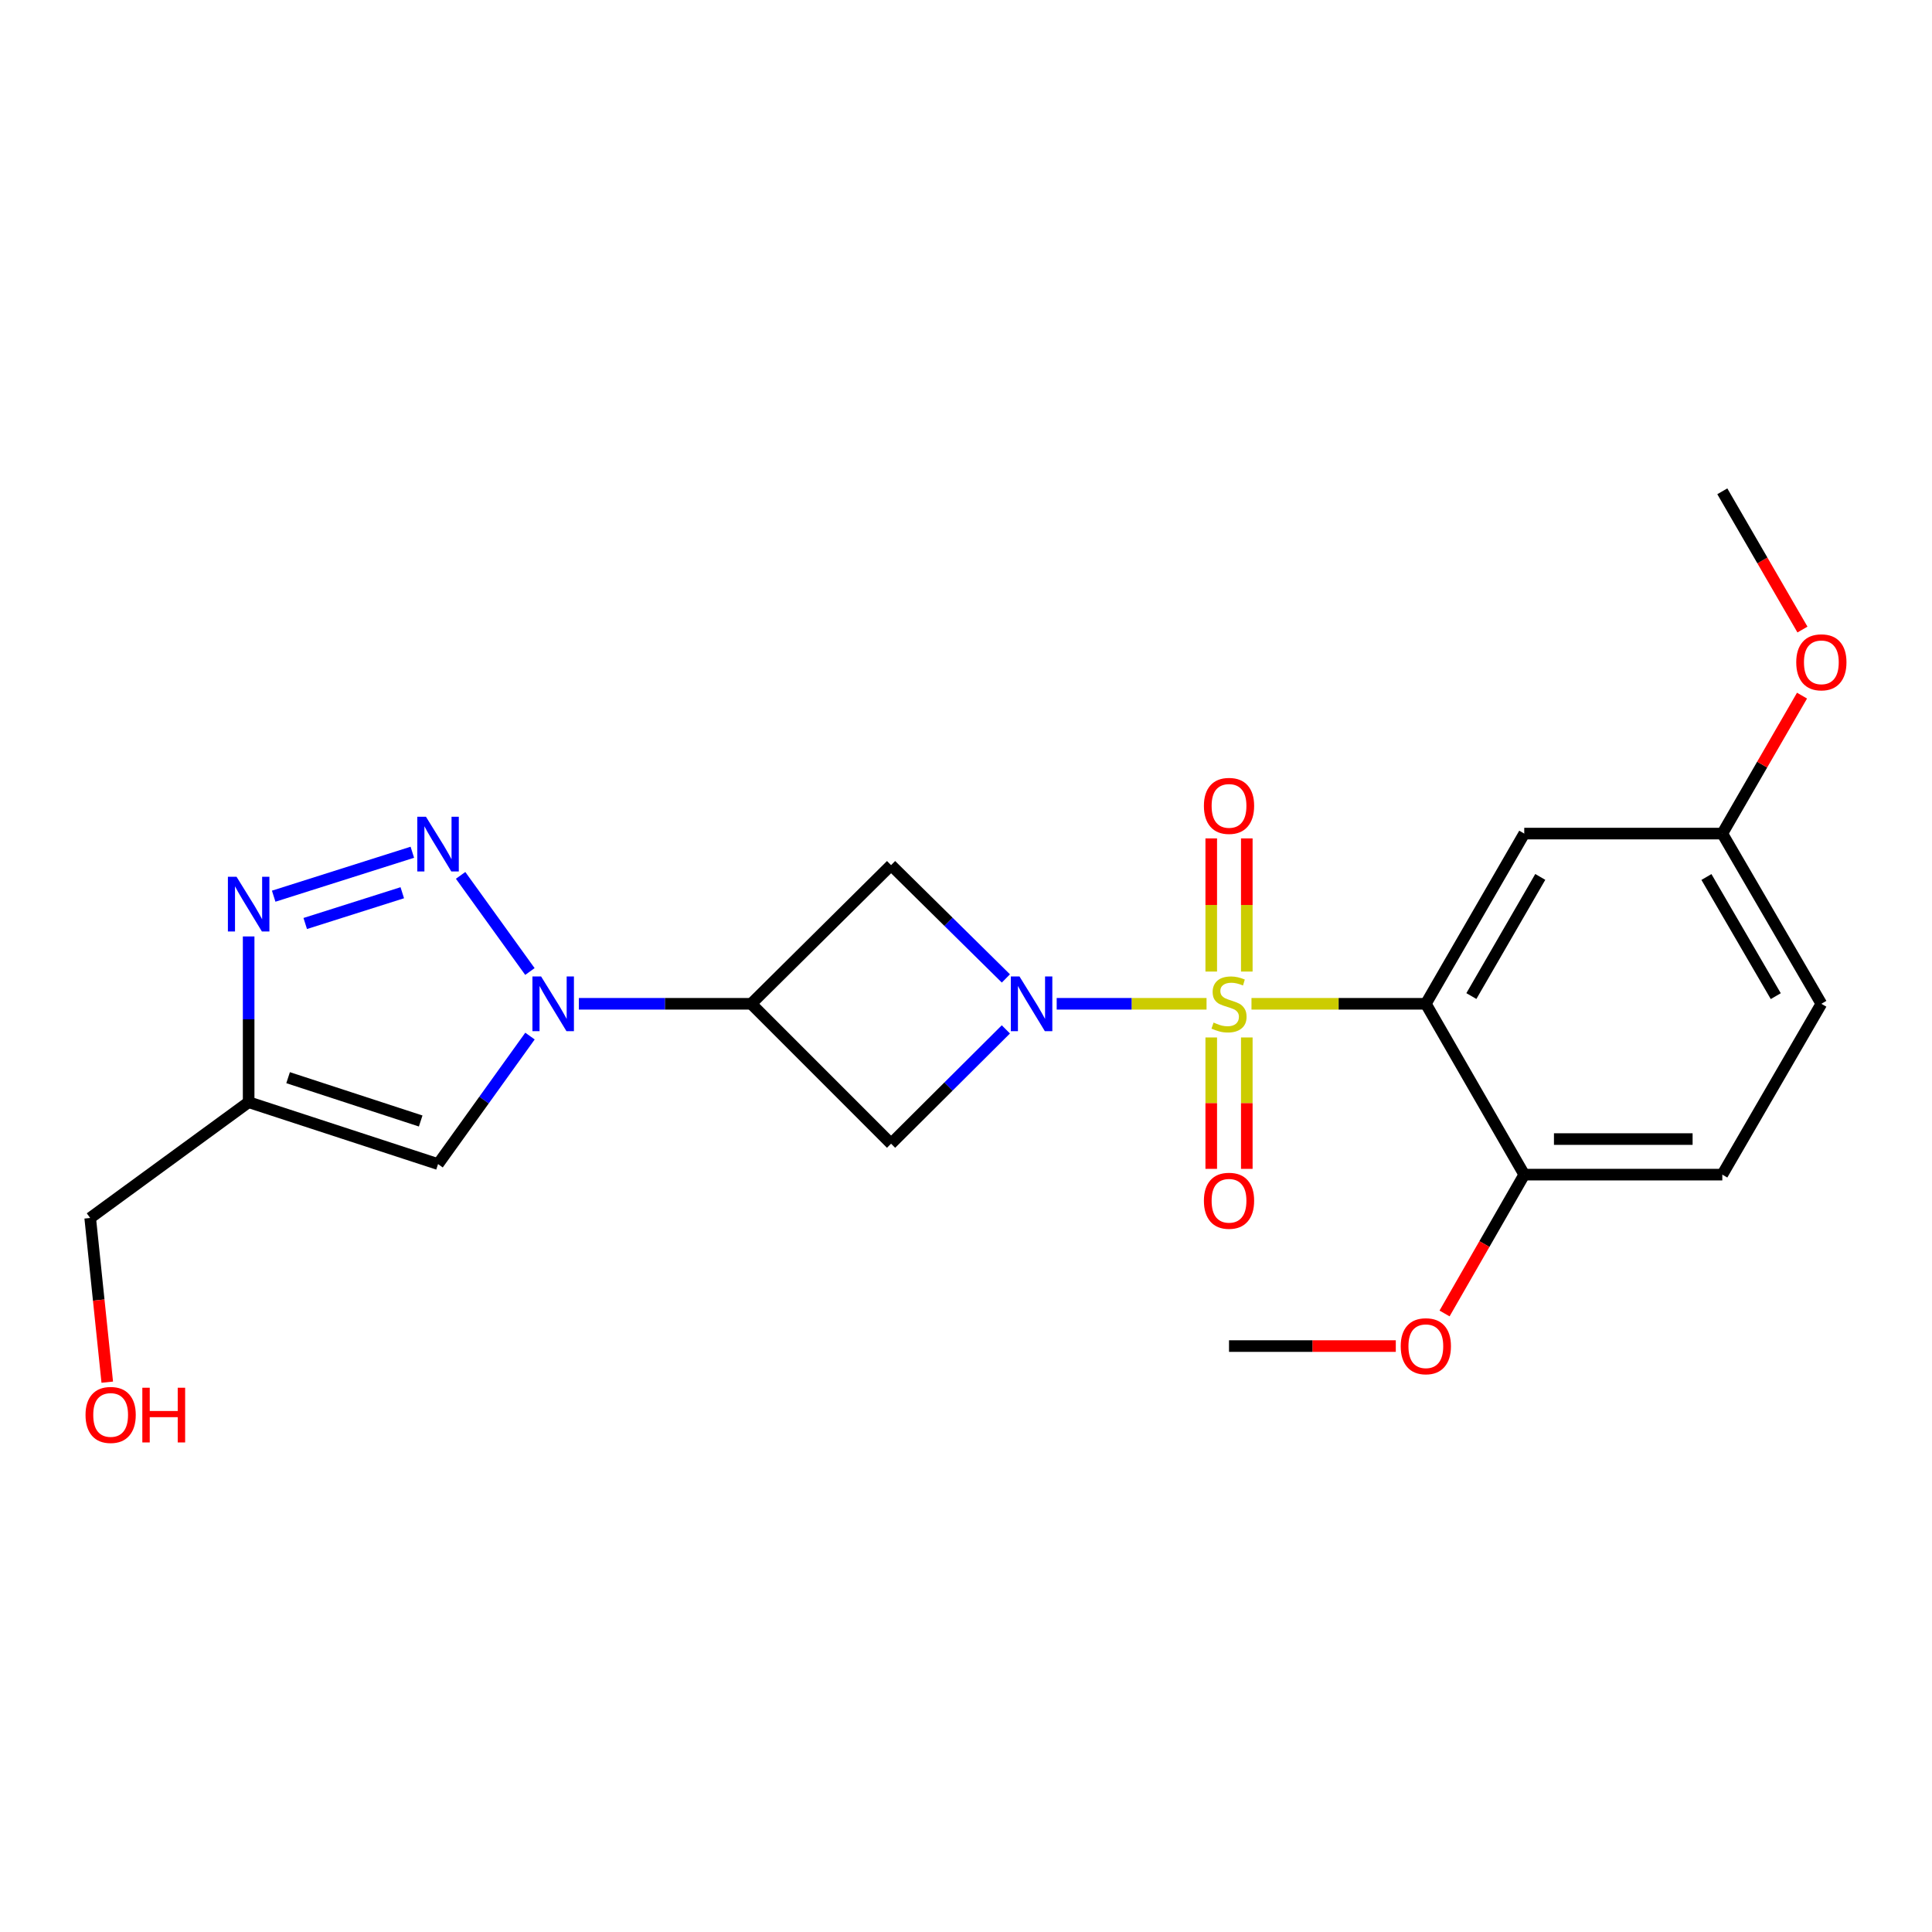 <?xml version='1.0' encoding='iso-8859-1'?>
<svg version='1.1' baseProfile='full'
              xmlns='http://www.w3.org/2000/svg'
                      xmlns:rdkit='http://www.rdkit.org/xml'
                      xmlns:xlink='http://www.w3.org/1999/xlink'
                  xml:space='preserve'
width='1000px' height='1000px' viewBox='0 0 1000 1000'>
<!-- END OF HEADER -->
<rect style='opacity:1.0;fill:#FFFFFF;stroke:none' width='1000' height='1000' x='0' y='0'> </rect>
<path class='bond-0' d='M 624.504,519.561 L 585.725,519.561' style='fill:none;fill-rule:evenodd;stroke:#CCCC00;stroke-width:6px;stroke-linecap:butt;stroke-linejoin:miter;stroke-opacity:1' />
<path class='bond-0' d='M 585.725,519.561 L 546.946,519.561' style='fill:none;fill-rule:evenodd;stroke:#0000FF;stroke-width:6px;stroke-linecap:butt;stroke-linejoin:miter;stroke-opacity:1' />
<path class='bond-1' d='M 647.766,519.561 L 692.888,519.561' style='fill:none;fill-rule:evenodd;stroke:#CCCC00;stroke-width:6px;stroke-linecap:butt;stroke-linejoin:miter;stroke-opacity:1' />
<path class='bond-1' d='M 692.888,519.561 L 738.009,519.561' style='fill:none;fill-rule:evenodd;stroke:#000000;stroke-width:6px;stroke-linecap:butt;stroke-linejoin:miter;stroke-opacity:1' />
<path class='bond-11' d='M 626.937,536.988 L 626.937,570.994' style='fill:none;fill-rule:evenodd;stroke:#CCCC00;stroke-width:6px;stroke-linecap:butt;stroke-linejoin:miter;stroke-opacity:1' />
<path class='bond-11' d='M 626.937,570.994 L 626.937,605' style='fill:none;fill-rule:evenodd;stroke:#FF0000;stroke-width:6px;stroke-linecap:butt;stroke-linejoin:miter;stroke-opacity:1' />
<path class='bond-11' d='M 645.341,536.988 L 645.341,570.994' style='fill:none;fill-rule:evenodd;stroke:#CCCC00;stroke-width:6px;stroke-linecap:butt;stroke-linejoin:miter;stroke-opacity:1' />
<path class='bond-11' d='M 645.341,570.994 L 645.341,605' style='fill:none;fill-rule:evenodd;stroke:#FF0000;stroke-width:6px;stroke-linecap:butt;stroke-linejoin:miter;stroke-opacity:1' />
<path class='bond-12' d='M 645.341,502.878 L 645.341,468.415' style='fill:none;fill-rule:evenodd;stroke:#CCCC00;stroke-width:6px;stroke-linecap:butt;stroke-linejoin:miter;stroke-opacity:1' />
<path class='bond-12' d='M 645.341,468.415 L 645.341,433.952' style='fill:none;fill-rule:evenodd;stroke:#FF0000;stroke-width:6px;stroke-linecap:butt;stroke-linejoin:miter;stroke-opacity:1' />
<path class='bond-12' d='M 626.937,502.878 L 626.937,468.415' style='fill:none;fill-rule:evenodd;stroke:#CCCC00;stroke-width:6px;stroke-linecap:butt;stroke-linejoin:miter;stroke-opacity:1' />
<path class='bond-12' d='M 626.937,468.415 L 626.937,433.952' style='fill:none;fill-rule:evenodd;stroke:#FF0000;stroke-width:6px;stroke-linecap:butt;stroke-linejoin:miter;stroke-opacity:1' />
<path class='bond-8' d='M 520.636,532.81 L 490.929,562.392' style='fill:none;fill-rule:evenodd;stroke:#0000FF;stroke-width:6px;stroke-linecap:butt;stroke-linejoin:miter;stroke-opacity:1' />
<path class='bond-8' d='M 490.929,562.392 L 461.222,591.974' style='fill:none;fill-rule:evenodd;stroke:#000000;stroke-width:6px;stroke-linecap:butt;stroke-linejoin:miter;stroke-opacity:1' />
<path class='bond-9' d='M 520.647,506.441 L 490.935,477.117' style='fill:none;fill-rule:evenodd;stroke:#0000FF;stroke-width:6px;stroke-linecap:butt;stroke-linejoin:miter;stroke-opacity:1' />
<path class='bond-9' d='M 490.935,477.117 L 461.222,447.793' style='fill:none;fill-rule:evenodd;stroke:#000000;stroke-width:6px;stroke-linecap:butt;stroke-linejoin:miter;stroke-opacity:1' />
<path class='bond-10' d='M 738.009,519.561 L 788.95,431.464' style='fill:none;fill-rule:evenodd;stroke:#000000;stroke-width:6px;stroke-linecap:butt;stroke-linejoin:miter;stroke-opacity:1' />
<path class='bond-10' d='M 761.583,515.559 L 797.241,453.891' style='fill:none;fill-rule:evenodd;stroke:#000000;stroke-width:6px;stroke-linecap:butt;stroke-linejoin:miter;stroke-opacity:1' />
<path class='bond-13' d='M 738.009,519.561 L 788.95,607.986' style='fill:none;fill-rule:evenodd;stroke:#000000;stroke-width:6px;stroke-linecap:butt;stroke-linejoin:miter;stroke-opacity:1' />
<path class='bond-2' d='M 299.629,519.561 L 344.235,519.561' style='fill:none;fill-rule:evenodd;stroke:#0000FF;stroke-width:6px;stroke-linecap:butt;stroke-linejoin:miter;stroke-opacity:1' />
<path class='bond-2' d='M 344.235,519.561 L 388.84,519.561' style='fill:none;fill-rule:evenodd;stroke:#000000;stroke-width:6px;stroke-linecap:butt;stroke-linejoin:miter;stroke-opacity:1' />
<path class='bond-3' d='M 274.281,502.854 L 238.409,453.096' style='fill:none;fill-rule:evenodd;stroke:#0000FF;stroke-width:6px;stroke-linecap:butt;stroke-linejoin:miter;stroke-opacity:1' />
<path class='bond-6' d='M 274.321,536.275 L 250.528,569.4' style='fill:none;fill-rule:evenodd;stroke:#0000FF;stroke-width:6px;stroke-linecap:butt;stroke-linejoin:miter;stroke-opacity:1' />
<path class='bond-6' d='M 250.528,569.4 L 226.735,602.526' style='fill:none;fill-rule:evenodd;stroke:#000000;stroke-width:6px;stroke-linecap:butt;stroke-linejoin:miter;stroke-opacity:1' />
<path class='bond-5' d='M 213.424,441.122 L 141.661,463.868' style='fill:none;fill-rule:evenodd;stroke:#0000FF;stroke-width:6px;stroke-linecap:butt;stroke-linejoin:miter;stroke-opacity:1' />
<path class='bond-5' d='M 208.221,462.079 L 157.987,478.001' style='fill:none;fill-rule:evenodd;stroke:#0000FF;stroke-width:6px;stroke-linecap:butt;stroke-linejoin:miter;stroke-opacity:1' />
<path class='bond-4' d='M 388.84,519.561 L 461.222,447.793' style='fill:none;fill-rule:evenodd;stroke:#000000;stroke-width:6px;stroke-linecap:butt;stroke-linejoin:miter;stroke-opacity:1' />
<path class='bond-23' d='M 388.84,519.561 L 461.222,591.974' style='fill:none;fill-rule:evenodd;stroke:#000000;stroke-width:6px;stroke-linecap:butt;stroke-linejoin:miter;stroke-opacity:1' />
<path class='bond-25' d='M 128.699,484.699 L 128.699,527.595' style='fill:none;fill-rule:evenodd;stroke:#0000FF;stroke-width:6px;stroke-linecap:butt;stroke-linejoin:miter;stroke-opacity:1' />
<path class='bond-25' d='M 128.699,527.595 L 128.699,570.491' style='fill:none;fill-rule:evenodd;stroke:#000000;stroke-width:6px;stroke-linecap:butt;stroke-linejoin:miter;stroke-opacity:1' />
<path class='bond-7' d='M 226.735,602.526 L 128.699,570.491' style='fill:none;fill-rule:evenodd;stroke:#000000;stroke-width:6px;stroke-linecap:butt;stroke-linejoin:miter;stroke-opacity:1' />
<path class='bond-7' d='M 217.746,580.226 L 149.121,557.802' style='fill:none;fill-rule:evenodd;stroke:#000000;stroke-width:6px;stroke-linecap:butt;stroke-linejoin:miter;stroke-opacity:1' />
<path class='bond-16' d='M 128.699,570.491 L 46.686,630.419' style='fill:none;fill-rule:evenodd;stroke:#000000;stroke-width:6px;stroke-linecap:butt;stroke-linejoin:miter;stroke-opacity:1' />
<path class='bond-15' d='M 788.95,431.464 L 891.464,431.464' style='fill:none;fill-rule:evenodd;stroke:#000000;stroke-width:6px;stroke-linecap:butt;stroke-linejoin:miter;stroke-opacity:1' />
<path class='bond-14' d='M 788.95,607.986 L 891.464,607.986' style='fill:none;fill-rule:evenodd;stroke:#000000;stroke-width:6px;stroke-linecap:butt;stroke-linejoin:miter;stroke-opacity:1' />
<path class='bond-14' d='M 804.327,589.581 L 876.087,589.581' style='fill:none;fill-rule:evenodd;stroke:#000000;stroke-width:6px;stroke-linecap:butt;stroke-linejoin:miter;stroke-opacity:1' />
<path class='bond-18' d='M 788.95,607.986 L 768.324,643.917' style='fill:none;fill-rule:evenodd;stroke:#000000;stroke-width:6px;stroke-linecap:butt;stroke-linejoin:miter;stroke-opacity:1' />
<path class='bond-18' d='M 768.324,643.917 L 747.698,679.849' style='fill:none;fill-rule:evenodd;stroke:#FF0000;stroke-width:6px;stroke-linecap:butt;stroke-linejoin:miter;stroke-opacity:1' />
<path class='bond-17' d='M 891.464,607.986 L 942.732,519.561' style='fill:none;fill-rule:evenodd;stroke:#000000;stroke-width:6px;stroke-linecap:butt;stroke-linejoin:miter;stroke-opacity:1' />
<path class='bond-19' d='M 891.464,431.464 L 912.094,395.759' style='fill:none;fill-rule:evenodd;stroke:#000000;stroke-width:6px;stroke-linecap:butt;stroke-linejoin:miter;stroke-opacity:1' />
<path class='bond-19' d='M 912.094,395.759 L 932.723,360.054' style='fill:none;fill-rule:evenodd;stroke:#FF0000;stroke-width:6px;stroke-linecap:butt;stroke-linejoin:miter;stroke-opacity:1' />
<path class='bond-24' d='M 891.464,431.464 L 942.732,519.561' style='fill:none;fill-rule:evenodd;stroke:#000000;stroke-width:6px;stroke-linecap:butt;stroke-linejoin:miter;stroke-opacity:1' />
<path class='bond-24' d='M 883.247,453.935 L 919.134,515.604' style='fill:none;fill-rule:evenodd;stroke:#000000;stroke-width:6px;stroke-linecap:butt;stroke-linejoin:miter;stroke-opacity:1' />
<path class='bond-20' d='M 46.686,630.419 L 51.1,672.914' style='fill:none;fill-rule:evenodd;stroke:#000000;stroke-width:6px;stroke-linecap:butt;stroke-linejoin:miter;stroke-opacity:1' />
<path class='bond-20' d='M 51.1,672.914 L 55.515,715.409' style='fill:none;fill-rule:evenodd;stroke:#FF0000;stroke-width:6px;stroke-linecap:butt;stroke-linejoin:miter;stroke-opacity:1' />
<path class='bond-21' d='M 722.463,696.727 L 679.301,696.727' style='fill:none;fill-rule:evenodd;stroke:#FF0000;stroke-width:6px;stroke-linecap:butt;stroke-linejoin:miter;stroke-opacity:1' />
<path class='bond-21' d='M 679.301,696.727 L 636.139,696.727' style='fill:none;fill-rule:evenodd;stroke:#000000;stroke-width:6px;stroke-linecap:butt;stroke-linejoin:miter;stroke-opacity:1' />
<path class='bond-22' d='M 932.948,325.857 L 912.206,290.077' style='fill:none;fill-rule:evenodd;stroke:#FF0000;stroke-width:6px;stroke-linecap:butt;stroke-linejoin:miter;stroke-opacity:1' />
<path class='bond-22' d='M 912.206,290.077 L 891.464,254.297' style='fill:none;fill-rule:evenodd;stroke:#000000;stroke-width:6px;stroke-linecap:butt;stroke-linejoin:miter;stroke-opacity:1' />
<path  class='atom-0' d='M 628.139 529.281
Q 628.459 529.401, 629.779 529.961
Q 631.099 530.521, 632.539 530.881
Q 634.019 531.201, 635.459 531.201
Q 638.139 531.201, 639.699 529.921
Q 641.259 528.601, 641.259 526.321
Q 641.259 524.761, 640.459 523.801
Q 639.699 522.841, 638.499 522.321
Q 637.299 521.801, 635.299 521.201
Q 632.779 520.441, 631.259 519.721
Q 629.779 519.001, 628.699 517.481
Q 627.659 515.961, 627.659 513.401
Q 627.659 509.841, 630.059 507.641
Q 632.499 505.441, 637.299 505.441
Q 640.579 505.441, 644.299 507.001
L 643.379 510.081
Q 639.979 508.681, 637.419 508.681
Q 634.659 508.681, 633.139 509.841
Q 631.619 510.961, 631.659 512.921
Q 631.659 514.441, 632.419 515.361
Q 633.219 516.281, 634.339 516.801
Q 635.499 517.321, 637.419 517.921
Q 639.979 518.721, 641.499 519.521
Q 643.019 520.321, 644.099 521.961
Q 645.219 523.561, 645.219 526.321
Q 645.219 530.241, 642.579 532.361
Q 639.979 534.441, 635.619 534.441
Q 633.099 534.441, 631.179 533.881
Q 629.299 533.361, 627.059 532.441
L 628.139 529.281
' fill='#CCCC00'/>
<path  class='atom-1' d='M 527.681 505.401
L 536.961 520.401
Q 537.881 521.881, 539.361 524.561
Q 540.841 527.241, 540.921 527.401
L 540.921 505.401
L 544.681 505.401
L 544.681 533.721
L 540.801 533.721
L 530.841 517.321
Q 529.681 515.401, 528.441 513.201
Q 527.241 511.001, 526.881 510.321
L 526.881 533.721
L 523.201 533.721
L 523.201 505.401
L 527.681 505.401
' fill='#0000FF'/>
<path  class='atom-3' d='M 280.066 505.401
L 289.346 520.401
Q 290.266 521.881, 291.746 524.561
Q 293.226 527.241, 293.306 527.401
L 293.306 505.401
L 297.066 505.401
L 297.066 533.721
L 293.186 533.721
L 283.226 517.321
Q 282.066 515.401, 280.826 513.201
Q 279.626 511.001, 279.266 510.321
L 279.266 533.721
L 275.586 533.721
L 275.586 505.401
L 280.066 505.401
' fill='#0000FF'/>
<path  class='atom-4' d='M 220.475 422.743
L 229.755 437.743
Q 230.675 439.223, 232.155 441.903
Q 233.635 444.583, 233.715 444.743
L 233.715 422.743
L 237.475 422.743
L 237.475 451.063
L 233.595 451.063
L 223.635 434.663
Q 222.475 432.743, 221.235 430.543
Q 220.035 428.343, 219.675 427.663
L 219.675 451.063
L 215.995 451.063
L 215.995 422.743
L 220.475 422.743
' fill='#0000FF'/>
<path  class='atom-6' d='M 122.439 453.817
L 131.719 468.817
Q 132.639 470.297, 134.119 472.977
Q 135.599 475.657, 135.679 475.817
L 135.679 453.817
L 139.439 453.817
L 139.439 482.137
L 135.559 482.137
L 125.599 465.737
Q 124.439 463.817, 123.199 461.617
Q 121.999 459.417, 121.639 458.737
L 121.639 482.137
L 117.959 482.137
L 117.959 453.817
L 122.439 453.817
' fill='#0000FF'/>
<path  class='atom-12' d='M 623.139 621.511
Q 623.139 614.711, 626.499 610.911
Q 629.859 607.111, 636.139 607.111
Q 642.419 607.111, 645.779 610.911
Q 649.139 614.711, 649.139 621.511
Q 649.139 628.391, 645.739 632.311
Q 642.339 636.191, 636.139 636.191
Q 629.899 636.191, 626.499 632.311
Q 623.139 628.431, 623.139 621.511
M 636.139 632.991
Q 640.459 632.991, 642.779 630.111
Q 645.139 627.191, 645.139 621.511
Q 645.139 615.951, 642.779 613.151
Q 640.459 610.311, 636.139 610.311
Q 631.819 610.311, 629.459 613.111
Q 627.139 615.911, 627.139 621.511
Q 627.139 627.231, 629.459 630.111
Q 631.819 632.991, 636.139 632.991
' fill='#FF0000'/>
<path  class='atom-13' d='M 623.139 417.127
Q 623.139 410.327, 626.499 406.527
Q 629.859 402.727, 636.139 402.727
Q 642.419 402.727, 645.779 406.527
Q 649.139 410.327, 649.139 417.127
Q 649.139 424.007, 645.739 427.927
Q 642.339 431.807, 636.139 431.807
Q 629.899 431.807, 626.499 427.927
Q 623.139 424.047, 623.139 417.127
M 636.139 428.607
Q 640.459 428.607, 642.779 425.727
Q 645.139 422.807, 645.139 417.127
Q 645.139 411.567, 642.779 408.767
Q 640.459 405.927, 636.139 405.927
Q 631.819 405.927, 629.459 408.727
Q 627.139 411.527, 627.139 417.127
Q 627.139 422.847, 629.459 425.727
Q 631.819 428.607, 636.139 428.607
' fill='#FF0000'/>
<path  class='atom-19' d='M 725.009 696.807
Q 725.009 690.007, 728.369 686.207
Q 731.729 682.407, 738.009 682.407
Q 744.289 682.407, 747.649 686.207
Q 751.009 690.007, 751.009 696.807
Q 751.009 703.687, 747.609 707.607
Q 744.209 711.487, 738.009 711.487
Q 731.769 711.487, 728.369 707.607
Q 725.009 703.727, 725.009 696.807
M 738.009 708.287
Q 742.329 708.287, 744.649 705.407
Q 747.009 702.487, 747.009 696.807
Q 747.009 691.247, 744.649 688.447
Q 742.329 685.607, 738.009 685.607
Q 733.689 685.607, 731.329 688.407
Q 729.009 691.207, 729.009 696.807
Q 729.009 702.527, 731.329 705.407
Q 733.689 708.287, 738.009 708.287
' fill='#FF0000'/>
<path  class='atom-20' d='M 929.732 342.812
Q 929.732 336.012, 933.092 332.212
Q 936.452 328.412, 942.732 328.412
Q 949.012 328.412, 952.372 332.212
Q 955.732 336.012, 955.732 342.812
Q 955.732 349.692, 952.332 353.612
Q 948.932 357.492, 942.732 357.492
Q 936.492 357.492, 933.092 353.612
Q 929.732 349.732, 929.732 342.812
M 942.732 354.292
Q 947.052 354.292, 949.372 351.412
Q 951.732 348.492, 951.732 342.812
Q 951.732 337.252, 949.372 334.452
Q 947.052 331.612, 942.732 331.612
Q 938.412 331.612, 936.052 334.412
Q 933.732 337.212, 933.732 342.812
Q 933.732 348.532, 936.052 351.412
Q 938.412 354.292, 942.732 354.292
' fill='#FF0000'/>
<path  class='atom-21' d='M 44.268 732.369
Q 44.268 725.569, 47.628 721.769
Q 50.988 717.969, 57.268 717.969
Q 63.548 717.969, 66.908 721.769
Q 70.268 725.569, 70.268 732.369
Q 70.268 739.249, 66.868 743.169
Q 63.468 747.049, 57.268 747.049
Q 51.028 747.049, 47.628 743.169
Q 44.268 739.289, 44.268 732.369
M 57.268 743.849
Q 61.588 743.849, 63.908 740.969
Q 66.268 738.049, 66.268 732.369
Q 66.268 726.809, 63.908 724.009
Q 61.588 721.169, 57.268 721.169
Q 52.948 721.169, 50.588 723.969
Q 48.268 726.769, 48.268 732.369
Q 48.268 738.089, 50.588 740.969
Q 52.948 743.849, 57.268 743.849
' fill='#FF0000'/>
<path  class='atom-21' d='M 73.668 718.289
L 77.508 718.289
L 77.508 730.329
L 91.988 730.329
L 91.988 718.289
L 95.828 718.289
L 95.828 746.609
L 91.988 746.609
L 91.988 733.529
L 77.508 733.529
L 77.508 746.609
L 73.668 746.609
L 73.668 718.289
' fill='#FF0000'/>
</svg>

